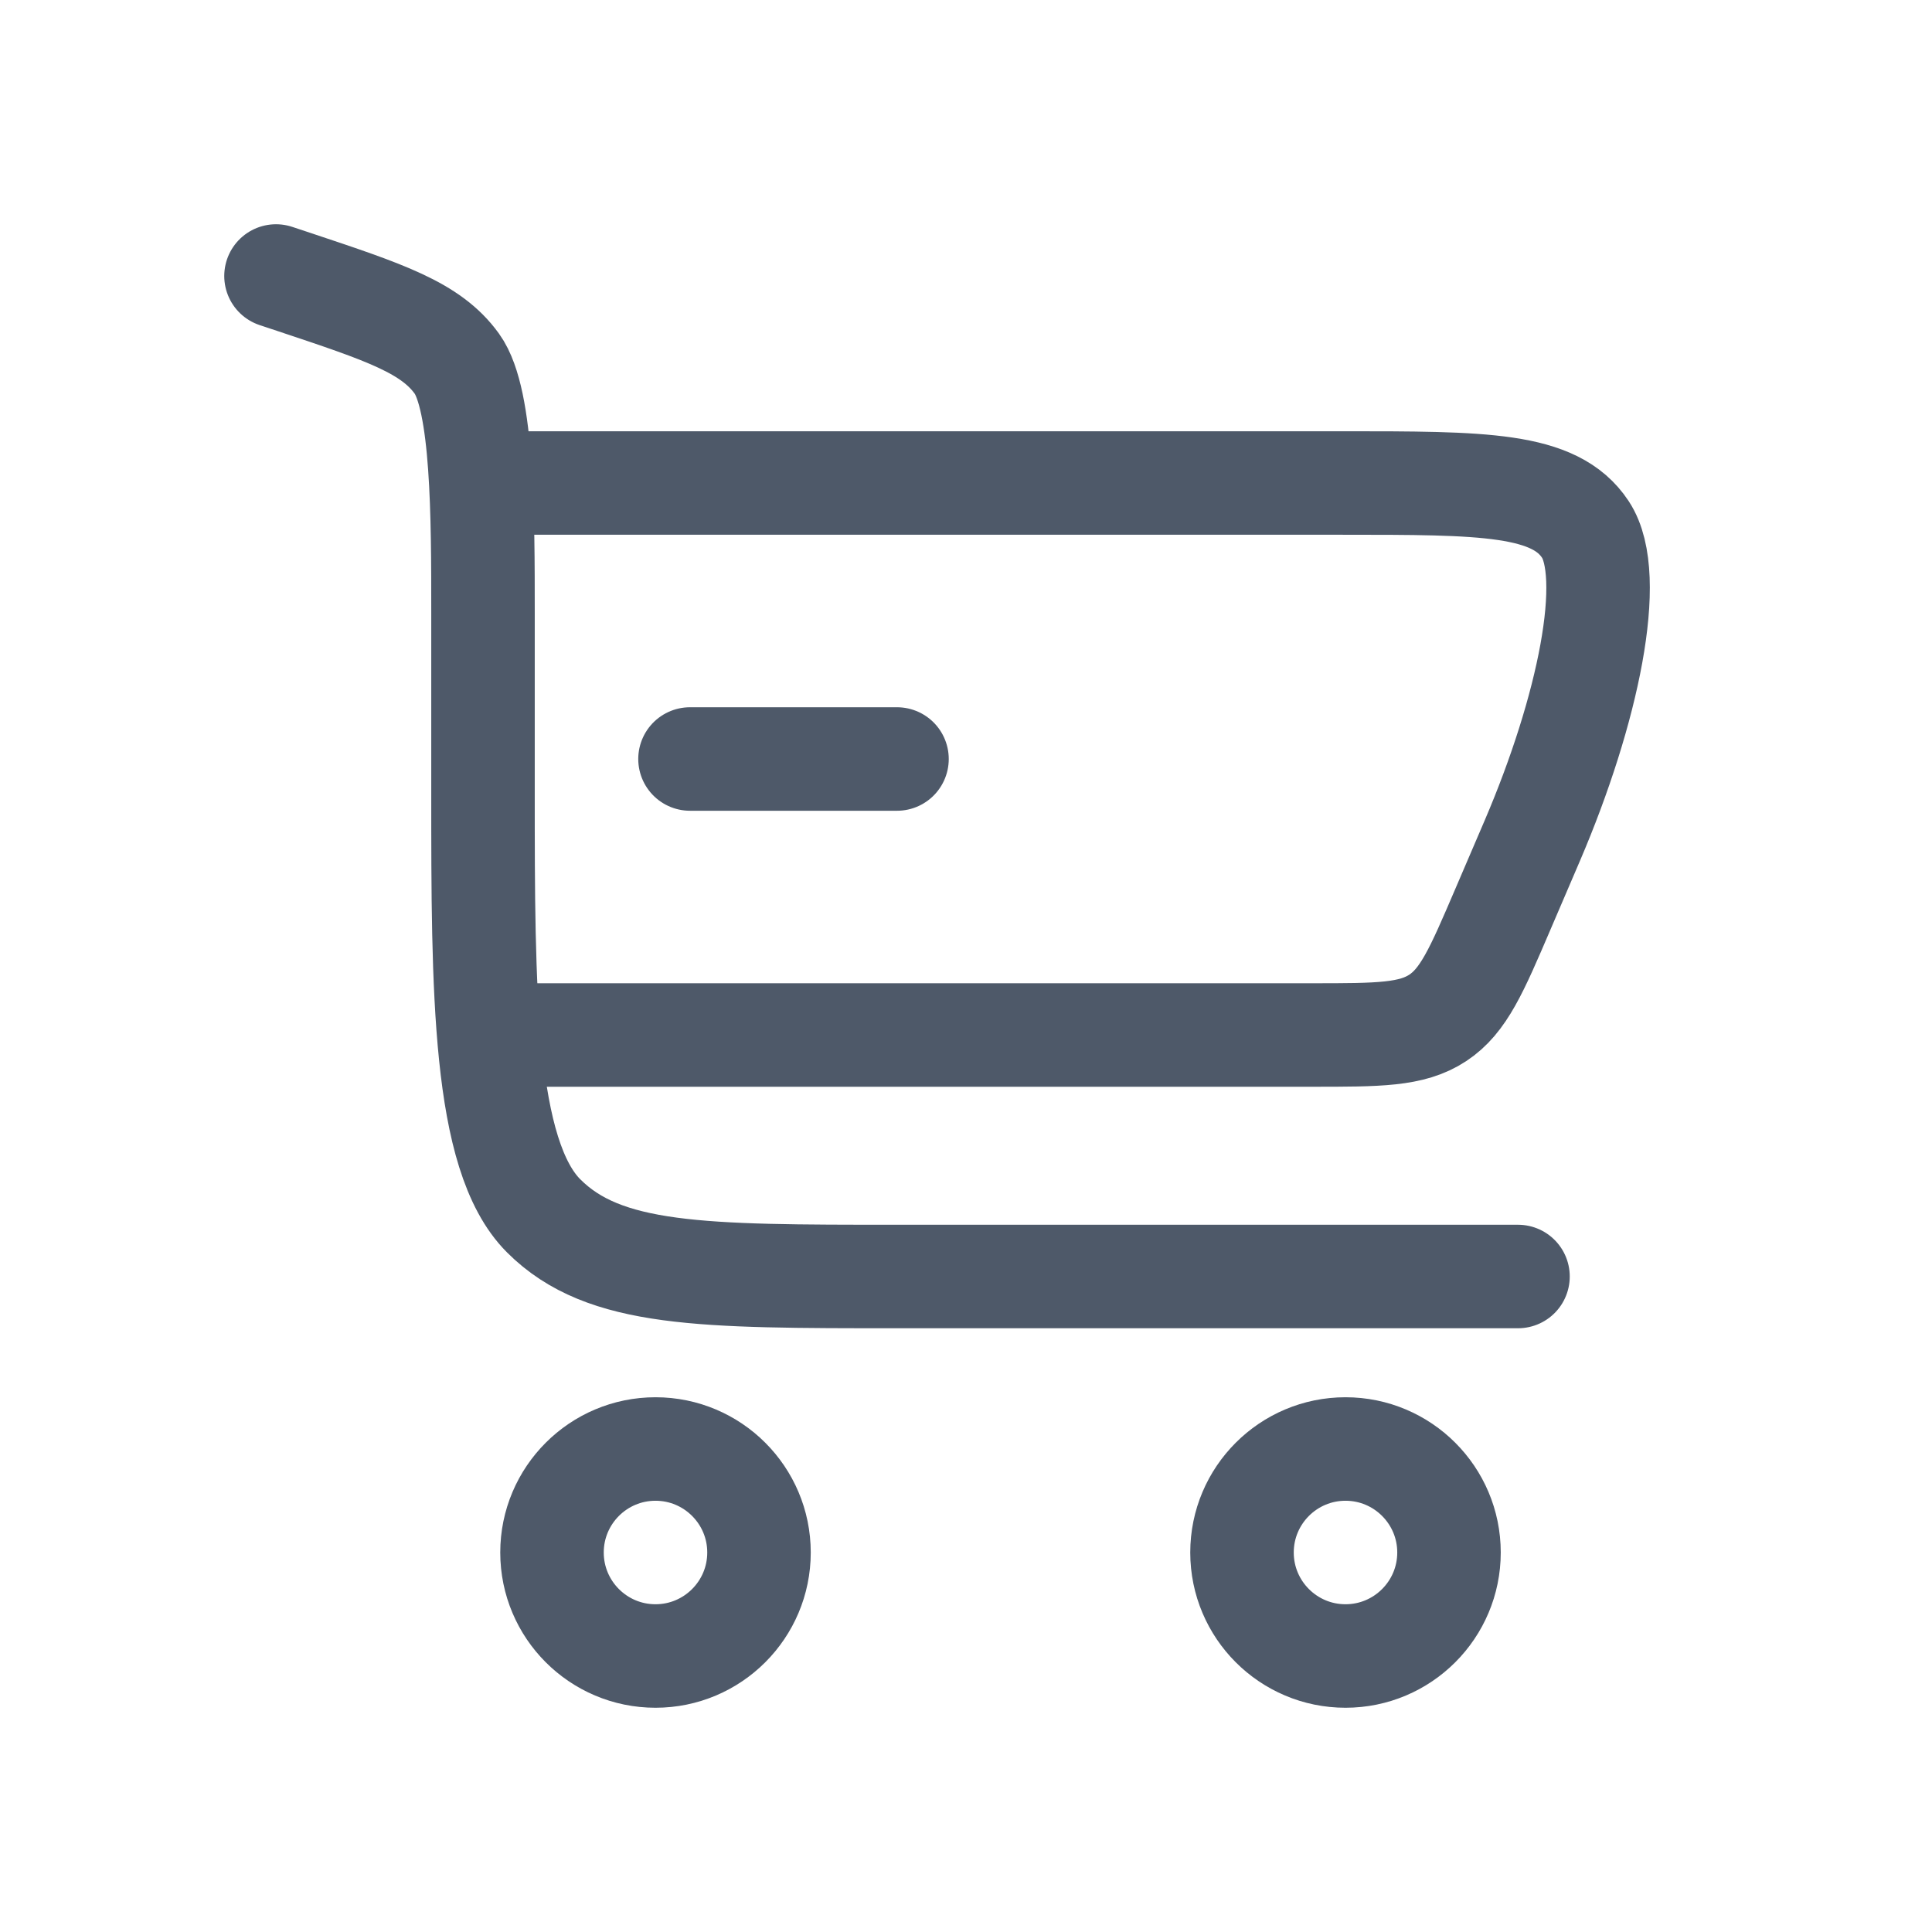 <svg width="28" height="28" viewBox="0 0 28 28" fill="none" xmlns="http://www.w3.org/2000/svg">
<path d="M13 11H10" stroke="#4E5969" stroke-width="1.5" stroke-linecap="round"/>
<path d="M4 4L4.265 4.088C5.585 4.528 6.245 4.748 6.622 5.272C7 5.796 7 7.492 7 8.883V11.5C7 14.328 7 16.743 7.879 17.621C8.757 18.5 10.172 18.5 13 18.5H22" stroke="#4E5969" stroke-width="1.5" stroke-linecap="round"/>
<path d="M9.5 21C10.328 21 11 21.672 11 22.5C11 23.328 10.328 24 9.5 24C8.672 24 8 23.328 8 22.5C8 21.672 8.672 21 9.5 21Z" stroke="#4E5969" stroke-width="1.5"/>
<path d="M19.5 21C20.328 21 21 21.672 21 22.5C21 23.328 20.328 24 19.5 24C18.672 24 18 23.328 18 22.5C18 21.672 18.672 21 19.5 21Z" stroke="#4E5969" stroke-width="1.5"/>
<path d="M7 7H19.45C21.505 7 22.533 7 22.977 7.674C23.422 8.349 23.017 10.293 22.208 12.182L21.779 13.182C21.401 14.064 21.212 14.505 20.837 14.752C20.461 15 19.981 15 19.022 15H7" stroke="#4E5969" stroke-width="1.5"/>
</svg>
